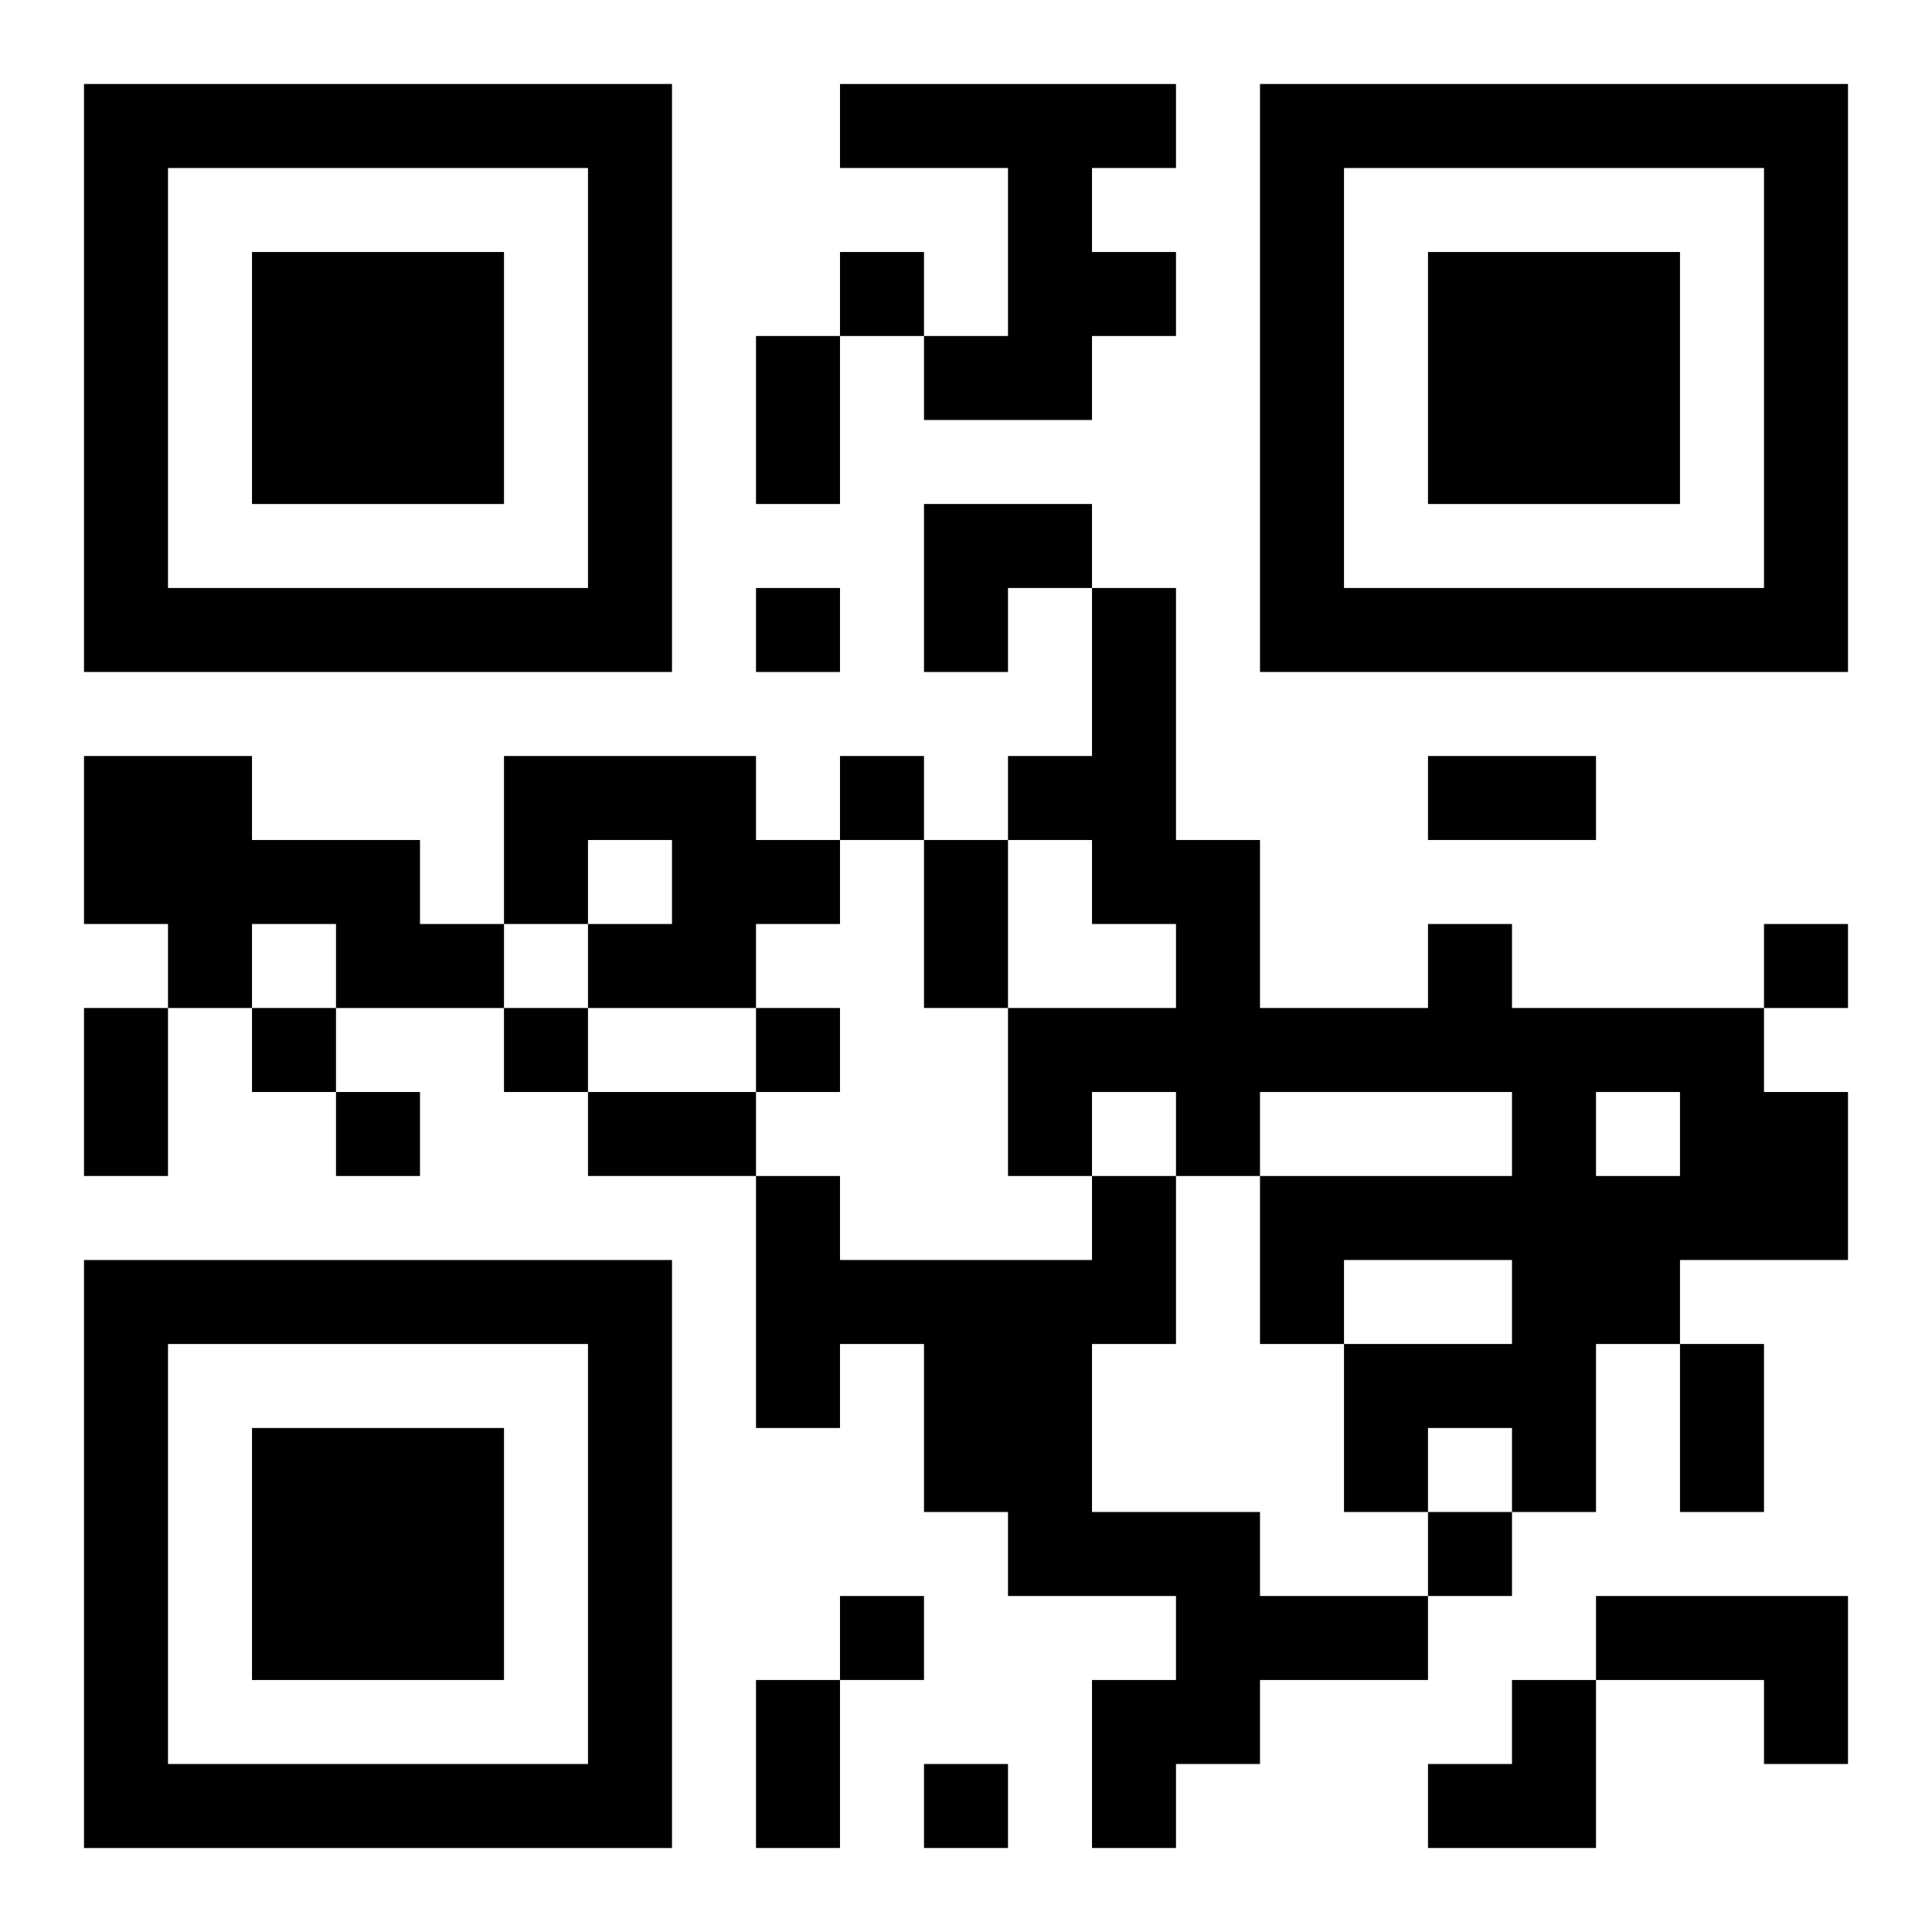 <?xml version="1.0" encoding="UTF-8"?>
<svg width="250" height="250" baseProfile="full" version="1.1" viewBox="-1 -1 23 23" xmlns="http://www.w3.org/2000/svg" xmlns:xlink="http://www.w3.org/1999/xlink"><symbol id="a"><path d="m0 7v7h7v-7h-7zm1 1h5v5h-5v-5zm1 1v3h3v-3h-3z"/></symbol><use y="-7" xlink:href="#a"/><use y="7" xlink:href="#a"/><use x="14" y="-7" xlink:href="#a"/><path d="m9 0h4v1h-1v1h1v1h-1v1h-2v-1h1v-2h-2v-1m-9 8h2v1h2v1h1v1h-2v-1h-1v1h-1v-1h-1v-2m5 0h3v1h1v1h-1v1h-2v-1h1v-1h-1v1h-1v-2m11 2h1v1h3v1h1v2h-2v1h-1v2h-1v-1h-1v1h-1v-2h2v-1h-2v1h-1v-2h3v-1h-3v1h-1v-1h-1v1h-1v-2h2v-1h-1v-1h-1v-1h1v-2h1v3h1v2h2v-1m2 2v1h1v-1h-1m-6 1h1v2h-1v2h2v1h2v1h-2v1h-1v1h-1v-2h1v-1h-2v-1h-1v-2h-1v1h-1v-3h1v1h3v-1m6 5h3v2h-1v-1h-2v-1m-9-16v1h1v-1h-1m-1 4v1h1v-1h-1m1 2v1h1v-1h-1m11 2v1h1v-1h-1m-18 1v1h1v-1h-1m3 0v1h1v-1h-1m3 0v1h1v-1h-1m-5 1v1h1v-1h-1m13 5v1h1v-1h-1m-7 1v1h1v-1h-1m1 2v1h1v-1h-1m-2-17h1v2h-1v-2m8 5h2v1h-2v-1m-6 1h1v2h-1v-2m-10 2h1v2h-1v-2m6 1h2v1h-2v-1m13 3h1v2h-1v-2m-11 4h1v2h-1v-2m2-14h2v1h-1v1h-1zm6 14m1 0h1v2h-2v-1h1z"/></svg>
